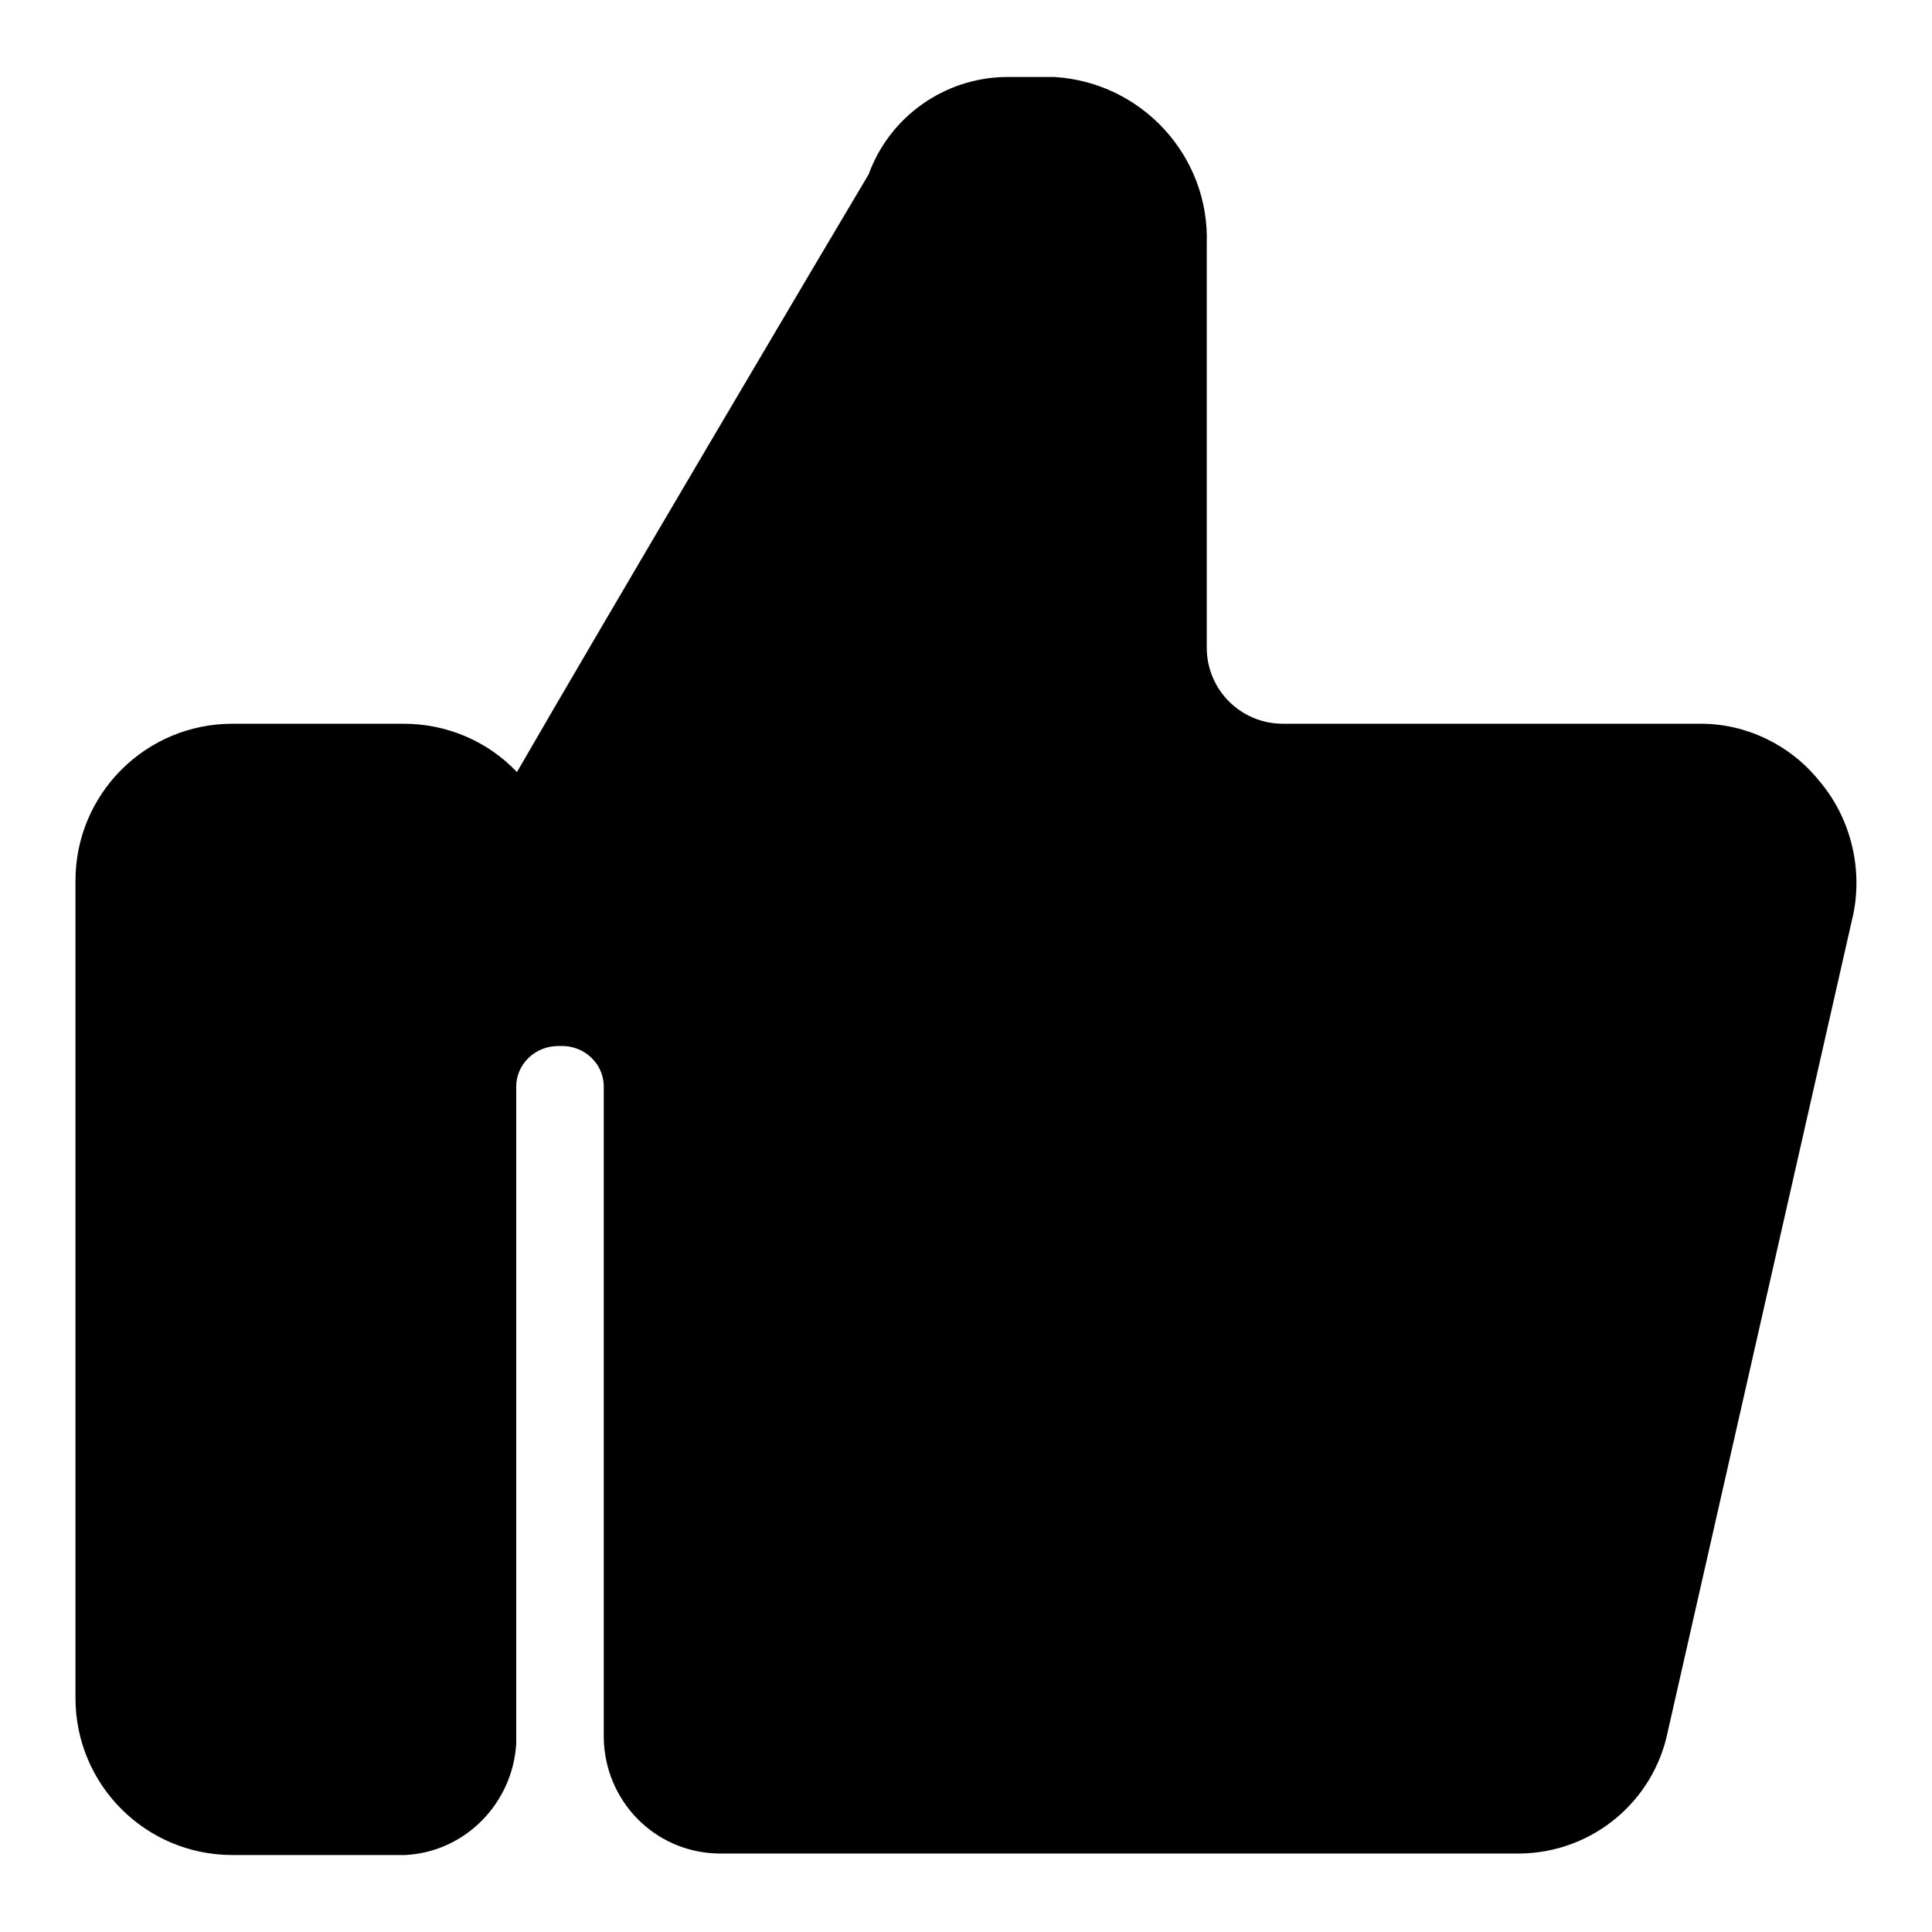 <?xml version="1.0" encoding="utf-8"?>
<!-- Svg Vector Icons : http://www.onlinewebfonts.com/icon -->
<!DOCTYPE svg PUBLIC "-//W3C//DTD SVG 1.1//EN" "http://www.w3.org/Graphics/SVG/1.1/DTD/svg11.dtd">
<svg version="1.1" xmlns="http://www.w3.org/2000/svg" xmlns:xlink="http://www.w3.org/1999/xlink" x="0px" y="0px" viewBox="0 0 256 256" enable-background="new 0 0 256 256" xml:space="preserve">
<g> <path fill="#000000" d="M241,103.4c-3.8-4.7-9.6-7.5-15.6-7.5H170c-5.6,0-10.1-4.5-10.1-10.1l0,0V32.3c0.4-11.6-8.6-21.4-20.2-22.1 h-6.4c-8.1,0.1-15.4,5.2-18.2,12.9c-4.2,7-36.4,61.5-46.6,79.2c-3.9-4.1-9.3-6.4-15-6.4H30.8c-11.5,0-20.8,9.3-20.8,20.8l0,0V225 c0,11.5,9.3,20.8,20.8,20.8h22.9c7.9-0.4,14.2-6.8,14.7-14.7v-87.1c0-3,2.5-5.4,5.6-5.4c0.1,0,0.2,0,0.3,0c3-0.1,5.6,2.2,5.7,5.2 c0,0,0,0.1,0,0.1v86.3c0.1,8.4,6.7,15.2,15.1,15.4h106.3c9.5-0.1,17.7-6.8,19.6-16.2l24.6-108.4C246.8,114.9,245.2,108.3,241,103.4 L241,103.4z"/></g>
</svg>